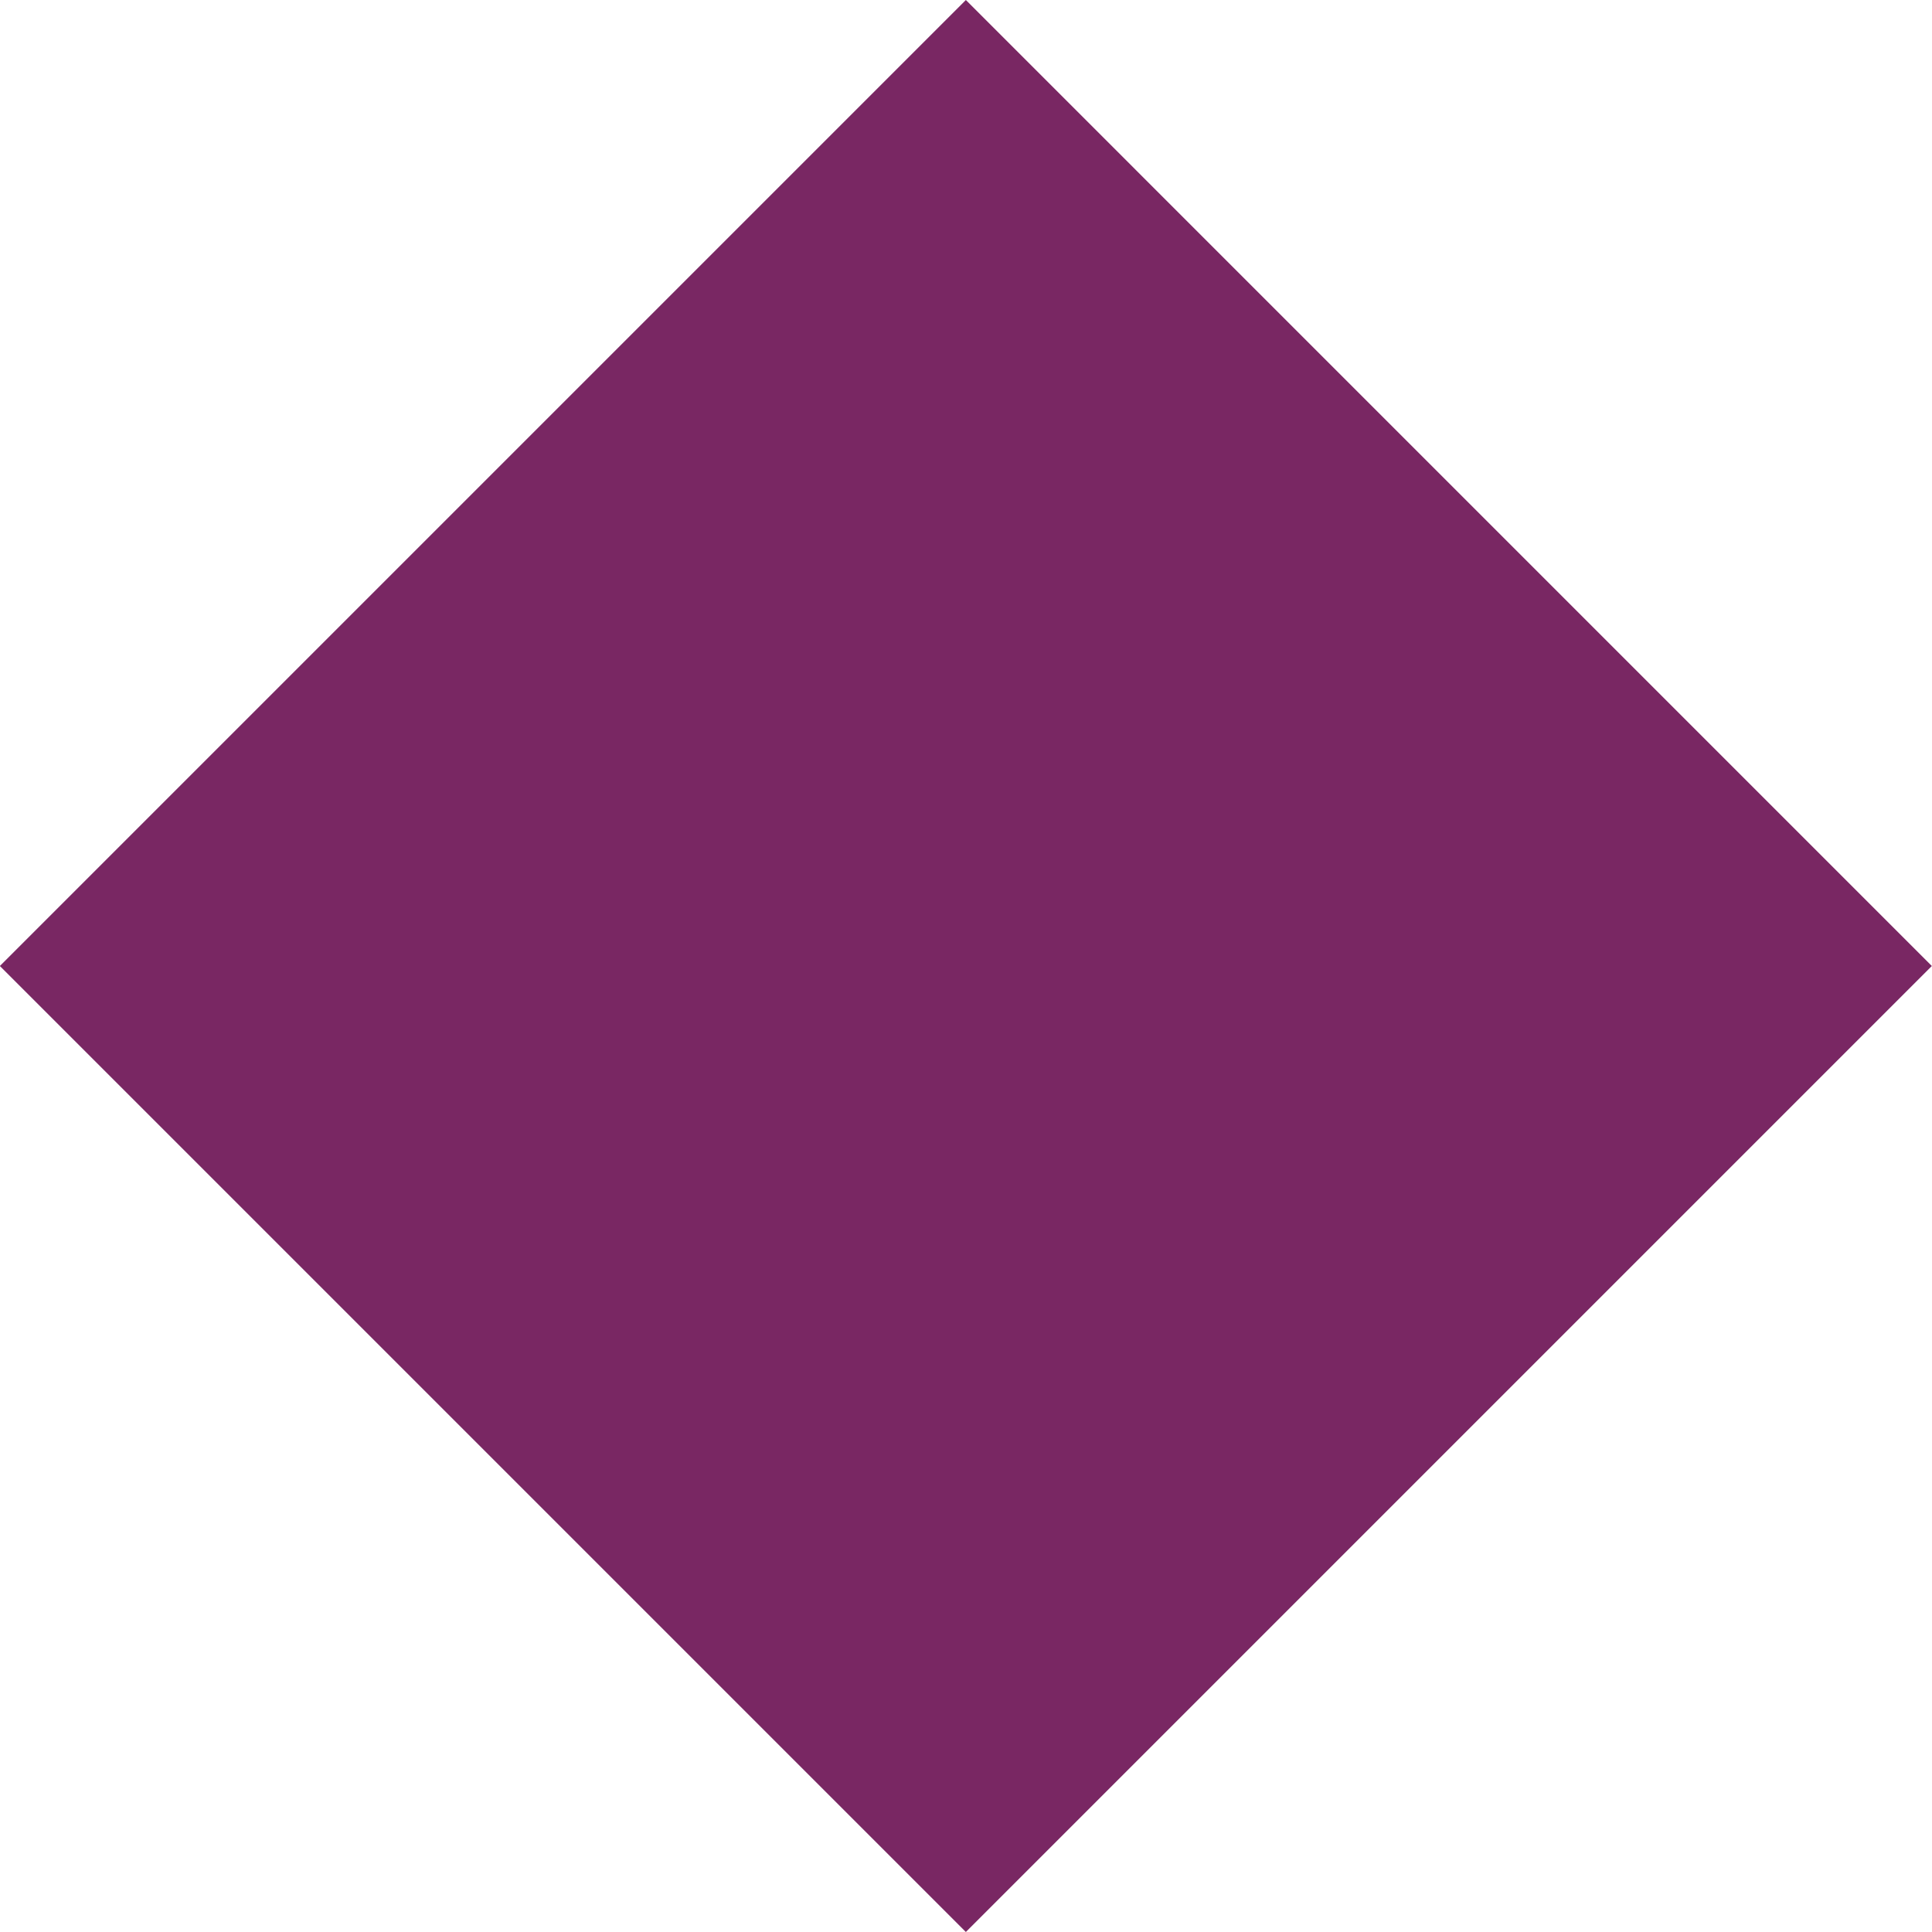 <?xml version="1.0" encoding="UTF-8"?> <svg xmlns="http://www.w3.org/2000/svg" width="150" height="150" viewBox="0 0 150 150" fill="none"> <g clip-path="url(#clip0_1571_1143)"> <path d="M74.989 0.001L-0.01 75L74.989 149.999L149.987 75L74.989 0.001Z" fill="#792763"></path> </g> <defs> <clipPath id="clip0_1571_1143"> <rect width="150" height="150" fill="white"></rect> </clipPath> </defs> </svg> 